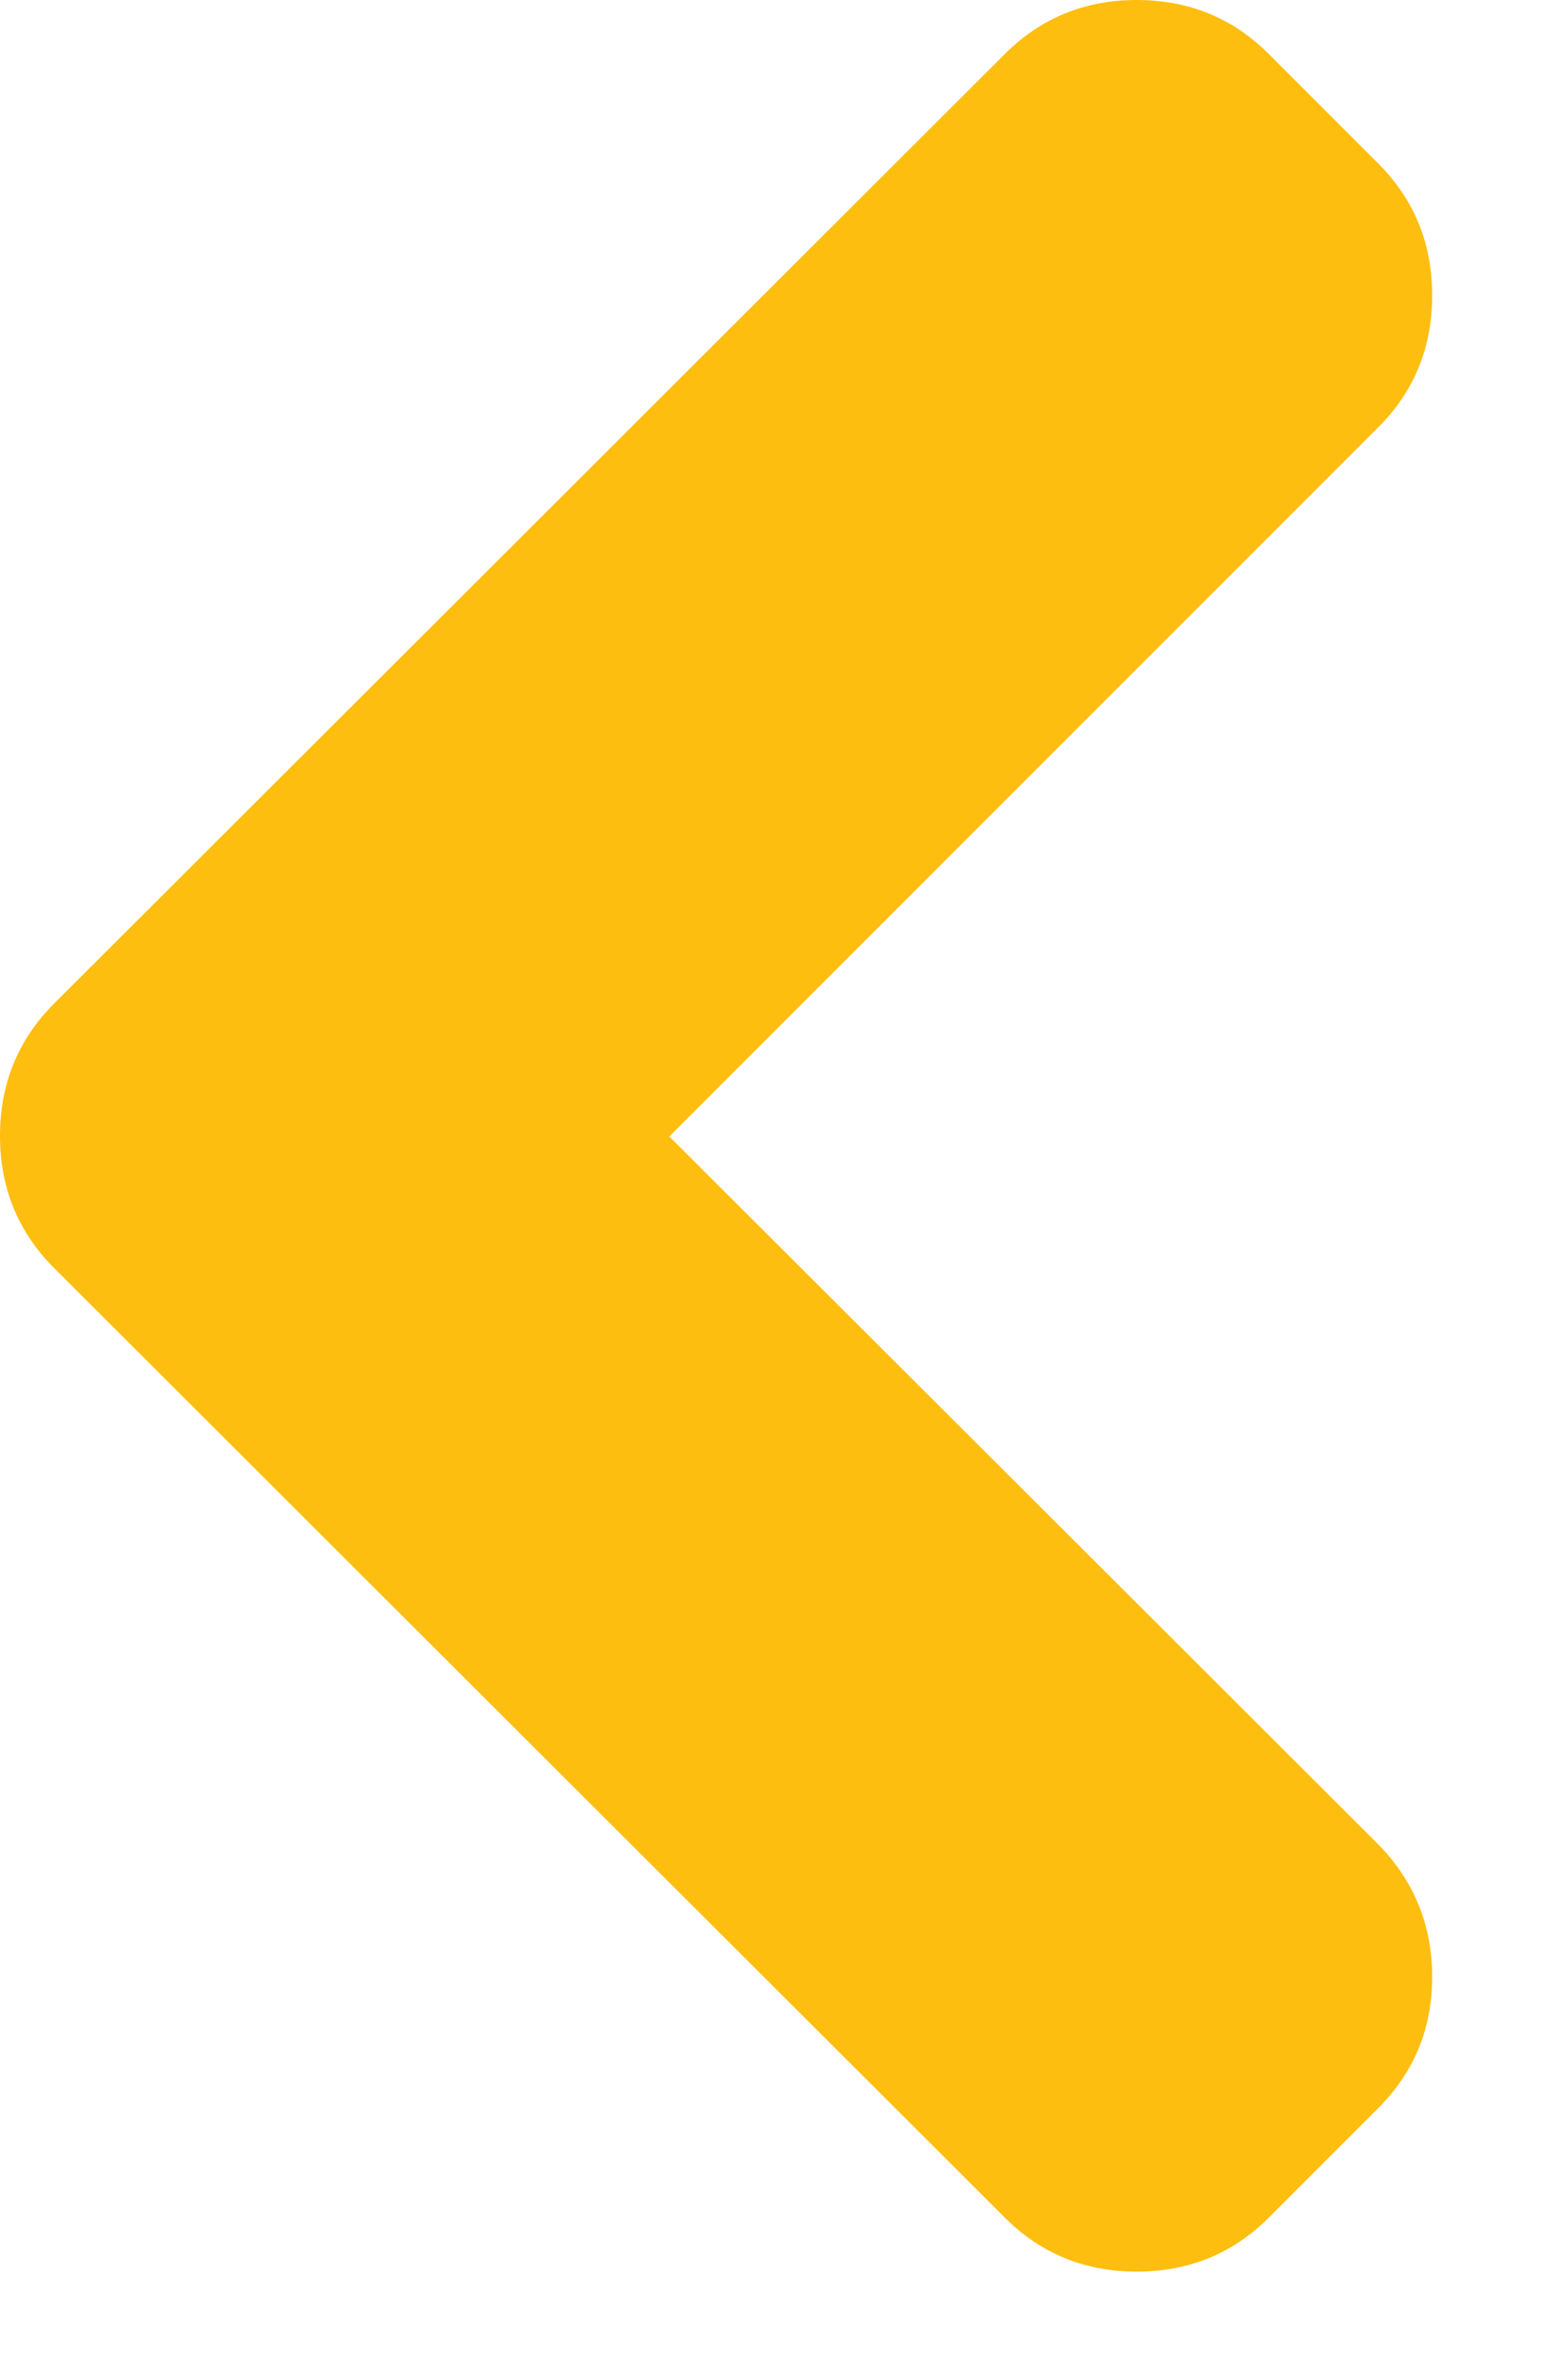 <svg xmlns="http://www.w3.org/2000/svg" width="8" height="12" viewBox="0 0 8 12" fill="none"><path d="M3.415 5.796L7.031 2.18C7.215 1.997 7.307 1.772 7.307 1.507C7.307 1.241 7.215 1.017 7.031 0.833L6.473 0.275C6.29 0.092 6.065 0 5.8 0C5.535 0 5.31 0.092 5.127 0.275L0.275 5.119C0.092 5.303 0 5.527 0 5.793C0 6.058 0.092 6.282 0.275 6.466L5.127 11.31C5.31 11.493 5.535 11.585 5.8 11.585C6.065 11.585 6.29 11.493 6.473 11.31L7.031 10.752C7.215 10.568 7.307 10.345 7.307 10.082C7.307 9.819 7.215 9.593 7.031 9.405L3.415 5.796Z" fill="#FEBE10"></path></svg>